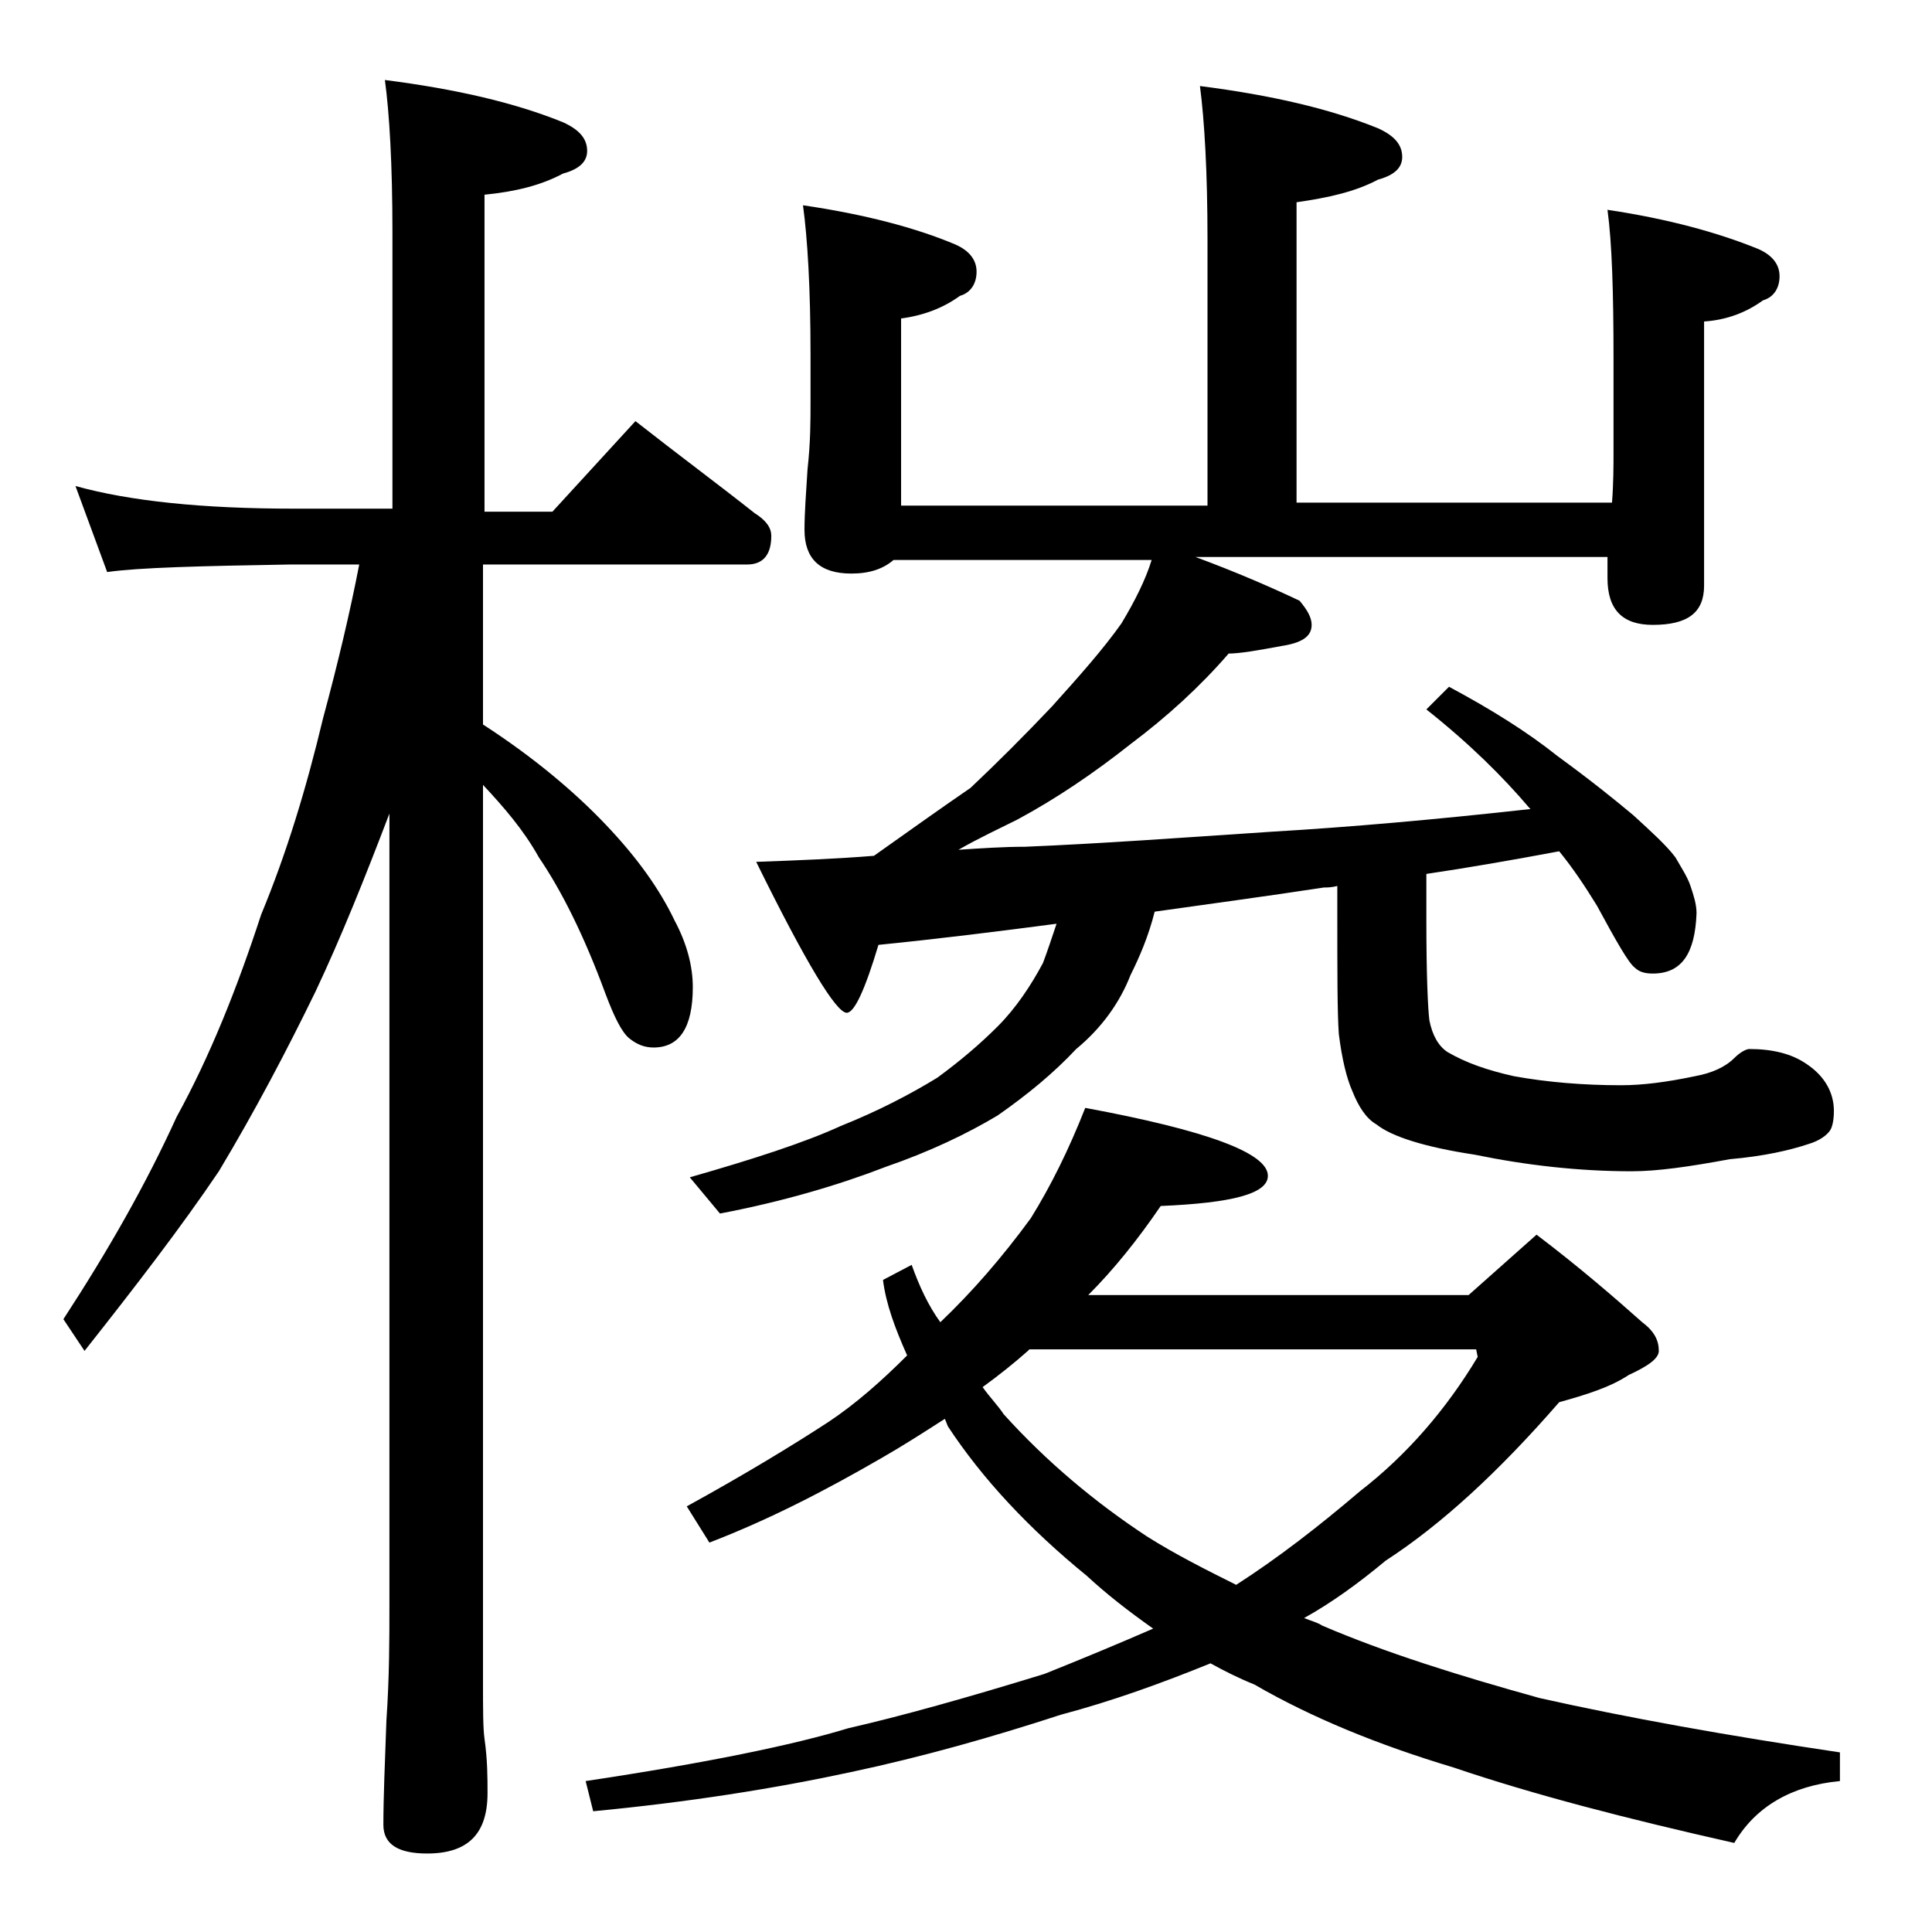 <?xml version="1.0" encoding="utf-8"?>
<!-- Generator: Adobe Illustrator 18.0.0, SVG Export Plug-In . SVG Version: 6.00 Build 0)  -->
<!DOCTYPE svg PUBLIC "-//W3C//DTD SVG 1.1//EN" "http://www.w3.org/Graphics/SVG/1.1/DTD/svg11.dtd">
<svg version="1.1" id="Layer_1" xmlns="http://www.w3.org/2000/svg" xmlns:xlink="http://www.w3.org/1999/xlink" x="0px" y="0px"
	 viewBox="0 0 128 128" enable-background="new 0 0 128 128" xml:space="preserve">
<path d="M5,32.2c3.6,1,8.4,1.5,14.5,1.5H26V15.4c0-4.5-0.2-7.9-0.5-10.1c4.7,0.6,8.6,1.5,11.8,2.8c1.1,0.5,1.6,1.1,1.6,1.9
	c0,0.7-0.5,1.2-1.6,1.5c-1.5,0.8-3.2,1.2-5.2,1.4v21h4.5l5.5-6c2.8,2.2,5.5,4.2,7.9,6.1c0.8,0.5,1.1,1,1.1,1.5
	c0,1.2-0.5,1.9-1.6,1.9H32v10.6c3.4,2.2,6.1,4.5,8.1,6.6c2.1,2.2,3.6,4.3,4.6,6.4c0.8,1.5,1.2,3,1.2,4.4c0,2.7-0.9,4-2.6,4
	c-0.6,0-1.1-0.2-1.6-0.6c-0.5-0.4-1-1.4-1.6-3c-1.4-3.8-2.9-6.8-4.4-9C34.7,55,33.4,53.5,32,52v59.4c0,1.8,0,3.1,0.1,3.8
	c0.2,1.4,0.2,2.6,0.2,3.6c0,2.7-1.3,4-4,4c-1.9,0-2.9-0.6-2.9-1.9c0-1.8,0.1-4.1,0.2-6.9c0.2-2.9,0.2-5.5,0.2-7.6V53.9
	c-1.6,4.2-3.2,8.2-4.9,11.8c-1.9,3.9-4,7.9-6.4,11.9c-2.5,3.7-5.5,7.6-8.9,11.9l-1.4-2.1c3-4.6,5.5-9,7.5-13.4c2.2-4,4-8.5,5.6-13.4
	c1.7-4.1,3-8.4,4.1-13c1-3.7,1.8-7.1,2.4-10.2h-4.6c-5.9,0.1-10,0.2-12.1,0.5L5,32.2z M71.9,73.4c8.1,1.5,12.1,3,12.1,4.5
	c0,1.2-2.4,1.8-7.1,2c-1.5,2.2-3.1,4.2-4.8,5.9h25.2l4.5-4c2.9,2.2,5.2,4.2,7,5.8c0.8,0.6,1.1,1.2,1.1,1.9c0,0.5-0.7,1-2,1.6
	c-1.2,0.8-2.8,1.3-4.6,1.8c-4,4.6-7.8,8.1-11.5,10.5c-1.8,1.5-3.6,2.8-5.4,3.8c0.5,0.2,0.9,0.3,1.2,0.5c4.2,1.8,9,3.3,14.4,4.8
	c5.8,1.3,12.5,2.5,19.9,3.6v1.9c-3.2,0.3-5.6,1.7-7,4.1c-7.1-1.6-13.3-3.2-18.6-5c-5-1.5-9.4-3.3-13.2-5.5c-1-0.4-2-0.9-2.9-1.4
	c-3.2,1.3-6.5,2.5-9.9,3.4c-4.6,1.5-9.2,2.8-13.9,3.8c-5.1,1.1-10.8,2-17.1,2.6l-0.5-2c8-1.2,13.8-2.4,17.4-3.5
	c3.5-0.8,7.8-2,13-3.6c2.5-1,4.9-2,7.2-3c-1.7-1.2-3.1-2.3-4.4-3.5c-3.8-3.1-6.9-6.4-9.2-9.9L62.6,94c-1.4,0.9-2.8,1.8-4.2,2.6
	c-3.8,2.2-7.5,4.1-11.4,5.6l-1.5-2.4c4-2.2,7.1-4.1,9.4-5.6c1.8-1.2,3.5-2.7,5.2-4.4c-0.8-1.8-1.4-3.4-1.6-5l1.9-1
	c0.5,1.4,1.1,2.7,1.9,3.8c2.1-2,4.1-4.3,6-6.9C69.6,78.6,70.8,76.2,71.9,73.4z M79.5,5.7c4.7,0.6,8.6,1.5,11.8,2.8
	c1.1,0.5,1.6,1.1,1.6,1.9c0,0.7-0.5,1.2-1.6,1.5c-1.5,0.8-3.3,1.2-5.4,1.5v19.9h20.9c0.1-1.3,0.1-2.5,0.1-3.4v-6.1
	c0-4.4-0.1-7.7-0.4-9.9c4,0.6,7.3,1.5,10,2.6c0.9,0.4,1.4,1,1.4,1.8c0,0.8-0.4,1.4-1.1,1.6c-1.1,0.8-2.4,1.3-3.9,1.4v17.5
	c0,1.8-1.1,2.6-3.4,2.6c-2,0-3-1-3-3.1v-1.4H79.2c2.7,1,5,2,6.9,2.9c0.5,0.6,0.8,1.1,0.8,1.6c0,0.8-0.7,1.2-2,1.4
	c-1.6,0.3-2.8,0.5-3.5,0.5c-1.9,2.2-4.1,4.2-6.5,6c-2.4,1.9-4.9,3.6-7.5,5c-1.2,0.6-2.5,1.2-3.9,2c1.5-0.1,3-0.2,4.4-0.2
	c4.9-0.2,10.4-0.6,16.4-1c5.1-0.3,10.8-0.8,17.1-1.5l-0.1-0.1c-1.7-2-3.9-4.2-6.8-6.5l1.5-1.5c2.8,1.5,5.2,3,7.2,4.6
	c2.2,1.6,3.8,2.9,5,3.9c1.2,1.1,2.2,2,2.8,2.8c0.4,0.7,0.8,1.3,1,1.9c0.2,0.6,0.4,1.2,0.4,1.8c-0.1,2.7-1,4-2.9,4
	c-0.5,0-0.9-0.1-1.2-0.4c-0.4-0.3-1.2-1.7-2.5-4.1c-0.8-1.3-1.6-2.5-2.5-3.6c-3.2,0.6-6.1,1.1-8.8,1.5v3.1c0,3.6,0.1,5.8,0.2,6.6
	c0.2,1,0.6,1.7,1.2,2.1c1.2,0.7,2.6,1.2,4.4,1.6c2.2,0.4,4.6,0.6,7.1,0.6c1.4,0,3-0.2,4.9-0.6c1.1-0.2,2-0.6,2.6-1.2
	c0.4-0.4,0.8-0.6,1-0.6c1.5,0,2.8,0.3,3.8,1c1.2,0.8,1.8,1.9,1.8,3.1c0,0.6-0.1,1-0.2,1.2c-0.2,0.4-0.8,0.8-1.5,1
	c-1.2,0.4-2.9,0.8-5.2,1c-2.7,0.5-4.8,0.8-6.5,0.8c-3.5,0-7-0.4-10.4-1.1c-3.3-0.5-5.5-1.2-6.5-2c-0.7-0.4-1.2-1.2-1.6-2.2
	c-0.4-0.9-0.7-2.2-0.9-3.8c-0.1-1.4-0.1-4.1-0.1-8v-1.8c-0.4,0.1-0.7,0.1-0.9,0.1c-3.9,0.6-7.7,1.1-11.2,1.6c-0.4,1.6-1,3-1.6,4.2
	c-0.7,1.8-1.9,3.5-3.6,4.9c-1.5,1.6-3.2,3-5.2,4.4c-2,1.2-4.5,2.4-7.4,3.4c-3.1,1.2-6.8,2.3-11,3.1l-2-2.4c4.2-1.2,7.6-2.3,10-3.4
	c2.5-1,4.6-2.1,6.4-3.2c1.5-1.1,2.8-2.2,4-3.4c1.2-1.2,2.2-2.7,3-4.2c0.3-0.8,0.6-1.7,0.9-2.6c-3.8,0.5-7.8,1-11.8,1.4
	c-0.9,3-1.6,4.5-2.1,4.5c-0.7,0-2.7-3.3-6-10c2.8-0.1,5.3-0.2,7.8-0.4c2.4-1.7,4.5-3.2,6.4-4.5c1.8-1.7,3.6-3.5,5.4-5.4
	c1.8-2,3.4-3.8,4.6-5.5c0.9-1.5,1.6-2.9,2-4.2H59.2c-0.7,0.6-1.6,0.9-2.8,0.9c-2.1,0-3.1-1-3.1-2.9c0-1.1,0.1-2.4,0.2-4
	c0.2-1.8,0.2-3.2,0.2-4.5v-3.1c0-4.4-0.2-7.7-0.5-9.9c4.1,0.6,7.5,1.5,10.1,2.6c0.9,0.4,1.4,1,1.4,1.8c0,0.8-0.4,1.4-1.1,1.6
	c-1.1,0.8-2.4,1.3-3.9,1.5v12.4H80V15.9C80,11.4,79.8,8,79.5,5.7z M65.1,91.9c0.5,0.7,1,1.2,1.4,1.8c2.8,3.1,6,5.8,9.5,8.1
	c1.9,1.2,3.9,2.2,5.9,3.2c2.8-1.8,5.5-3.9,8.2-6.2c3.1-2.4,5.7-5.4,7.8-8.9l-0.1-0.5H68.2l-0.1,0.1C67.2,90.3,66.2,91.1,65.1,91.9z"
	/>
</svg>
